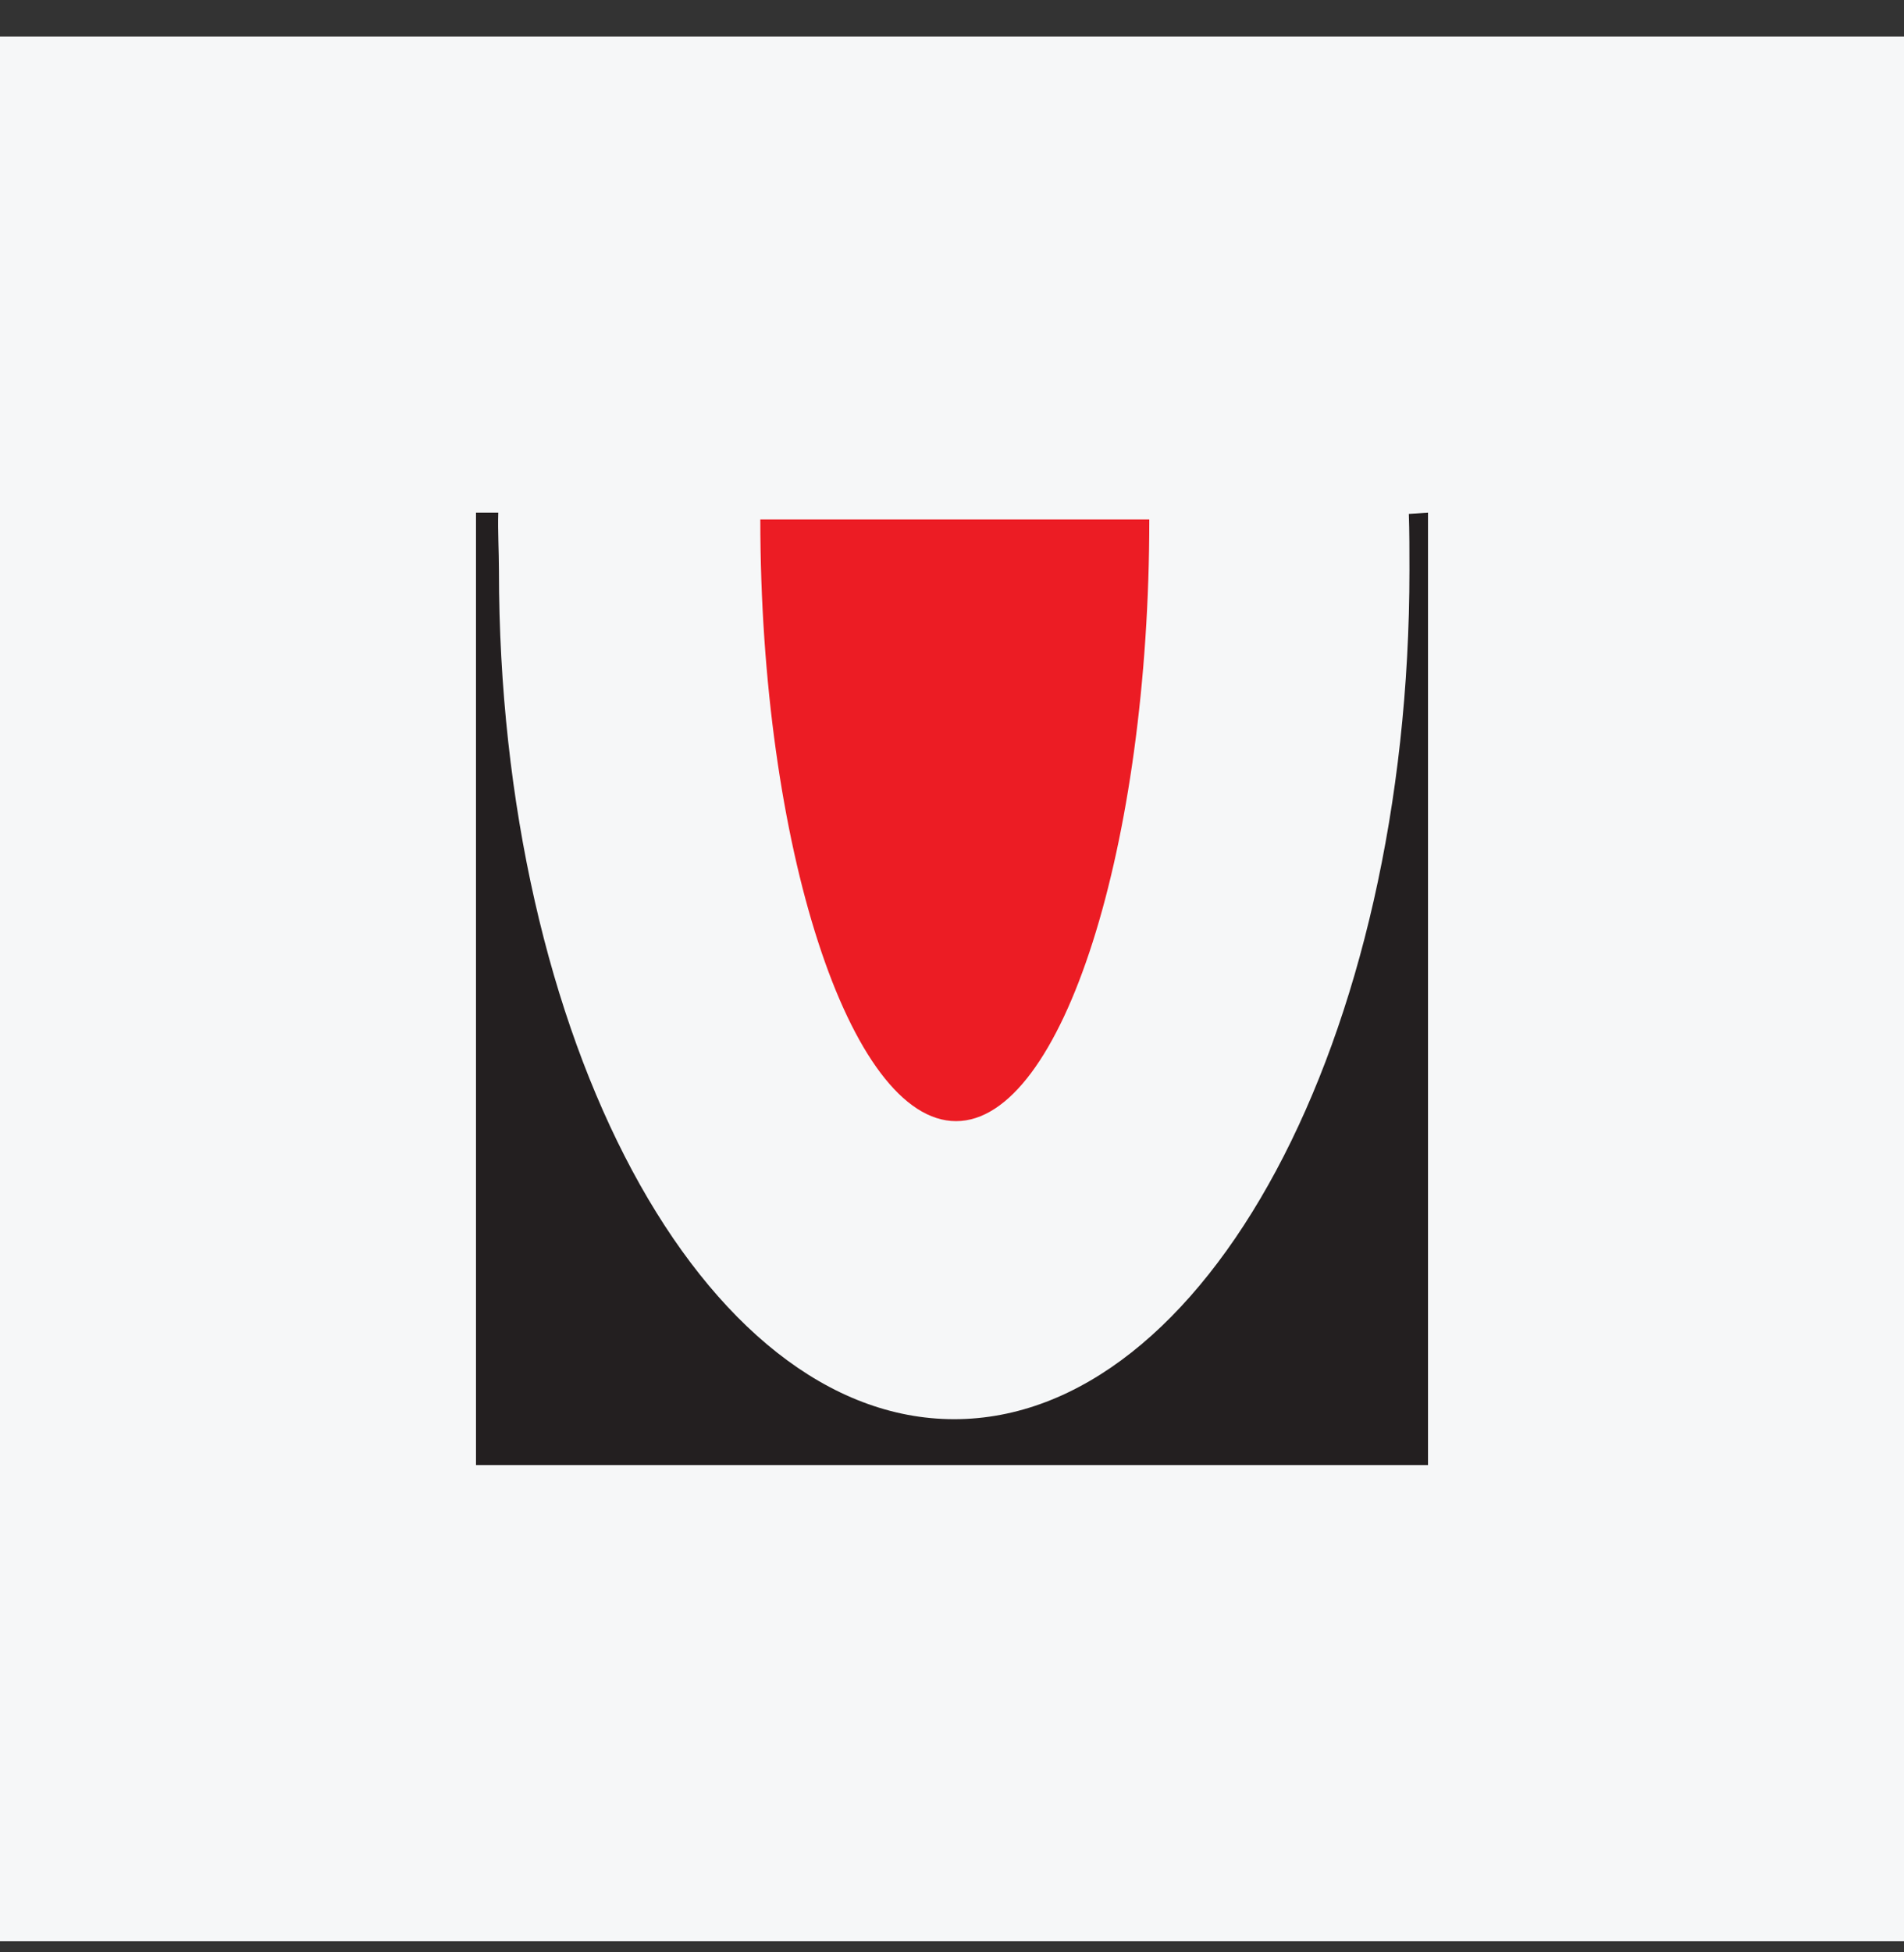 <svg width="40" height="41" viewBox="0 0 40 41" fill="none" xmlns="http://www.w3.org/2000/svg">
<rect x="0" y="0" width="40" height="41" fill="#333333" stroke="none"/>
<rect width="40" height="40" transform="translate(0 0.766)" fill="#F6F7F8"/>
<path fill-rule="evenodd" clip-rule="evenodd" d="M29.597 10.792C29.61 11.169 29.61 11.585 29.61 11.976C29.61 21.826 25.329 29.803 20.046 29.803C14.762 29.803 10.482 21.826 10.482 11.976C10.482 11.585 10.455 11.143 10.468 10.766H10V30.766H30V10.766" fill="#231F20"/>
<path fill-rule="evenodd" clip-rule="evenodd" d="M24.145 10.909C24.145 17.74 22.323 23.544 20.085 23.544C17.847 23.544 15.973 17.74 15.973 10.909" fill="#EC1C24"/>
</svg>
